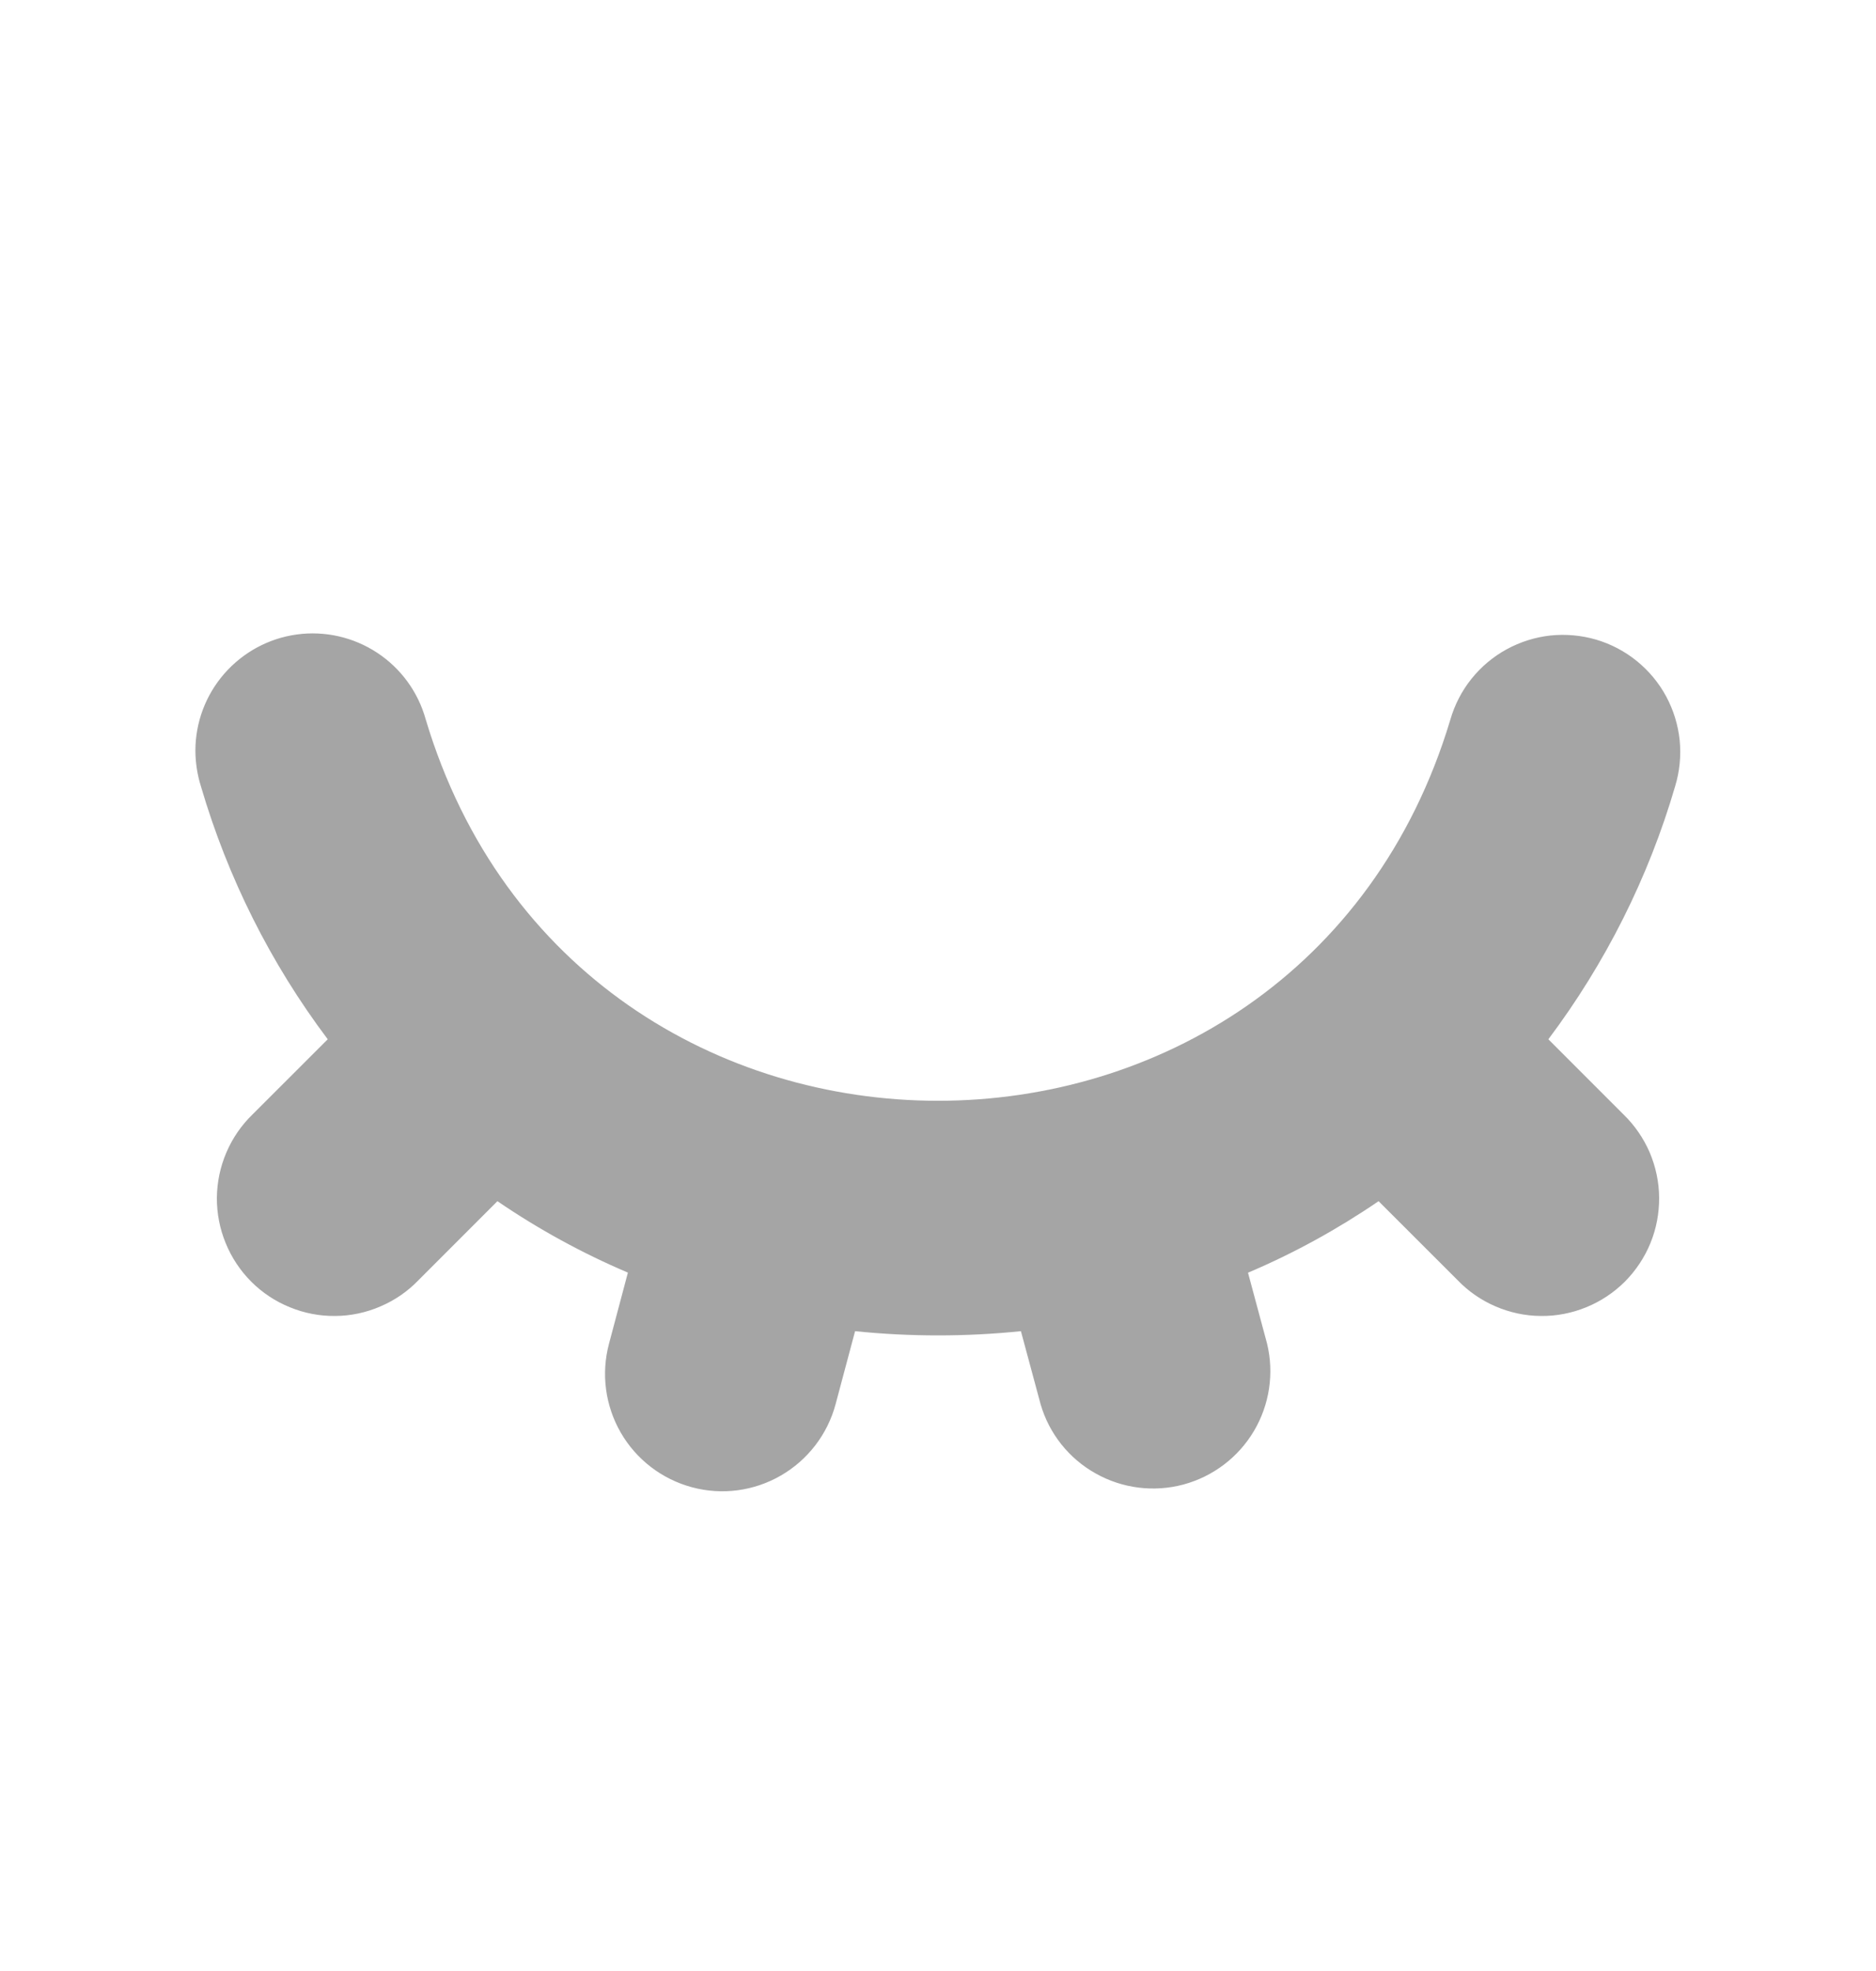 <svg width="20" height="21" viewBox="0 0 20 21" fill="none" xmlns="http://www.w3.org/2000/svg">
<path fill-rule="evenodd" clip-rule="evenodd" d="M2.083 8C2.083 7.698 2.192 7.406 2.391 7.178C2.59 6.95 2.864 6.801 3.164 6.76C3.463 6.719 3.767 6.788 4.02 6.954C4.273 7.12 4.457 7.372 4.538 7.663C6.16 13.082 13.836 13.083 15.462 7.668C15.508 7.509 15.584 7.361 15.687 7.233C15.79 7.104 15.918 6.997 16.062 6.918C16.207 6.839 16.365 6.789 16.529 6.771C16.693 6.754 16.859 6.769 17.017 6.815C17.175 6.862 17.322 6.939 17.45 7.043C17.578 7.147 17.685 7.275 17.763 7.42C17.841 7.565 17.89 7.724 17.907 7.888C17.923 8.052 17.907 8.218 17.859 8.376C17.575 9.349 17.116 10.262 16.507 11.073L17.307 11.873C17.426 11.988 17.521 12.126 17.587 12.278C17.652 12.431 17.687 12.595 17.688 12.761C17.689 12.927 17.658 13.092 17.595 13.245C17.532 13.399 17.439 13.538 17.322 13.656C17.204 13.773 17.064 13.866 16.911 13.928C16.757 13.991 16.593 14.023 16.427 14.021C16.261 14.02 16.097 13.985 15.944 13.919C15.792 13.854 15.654 13.759 15.539 13.639L14.697 12.798C14.259 13.097 13.793 13.353 13.305 13.56L13.508 14.315C13.585 14.632 13.534 14.967 13.368 15.247C13.201 15.528 12.931 15.732 12.616 15.817C12.301 15.901 11.965 15.859 11.681 15.699C11.396 15.54 11.185 15.275 11.094 14.962L10.884 14.183C10.297 14.243 9.704 14.243 9.116 14.183L8.908 14.962C8.822 15.282 8.612 15.555 8.325 15.721C8.038 15.887 7.697 15.932 7.377 15.846C7.057 15.76 6.784 15.551 6.618 15.264C6.452 14.976 6.407 14.635 6.493 14.315L6.694 13.559C6.207 13.352 5.741 13.097 5.303 12.798L4.462 13.639C4.347 13.759 4.209 13.854 4.056 13.919C3.904 13.985 3.74 14.02 3.574 14.021C3.408 14.023 3.243 13.991 3.09 13.928C2.936 13.866 2.796 13.773 2.679 13.656C2.561 13.538 2.469 13.399 2.406 13.245C2.343 13.092 2.311 12.927 2.312 12.761C2.314 12.595 2.348 12.431 2.414 12.278C2.479 12.126 2.574 11.988 2.693 11.873L3.494 11.073C2.885 10.264 2.428 9.352 2.143 8.381C2.104 8.258 2.084 8.129 2.083 8Z" fill="#A5A5A5"/>
</svg>
